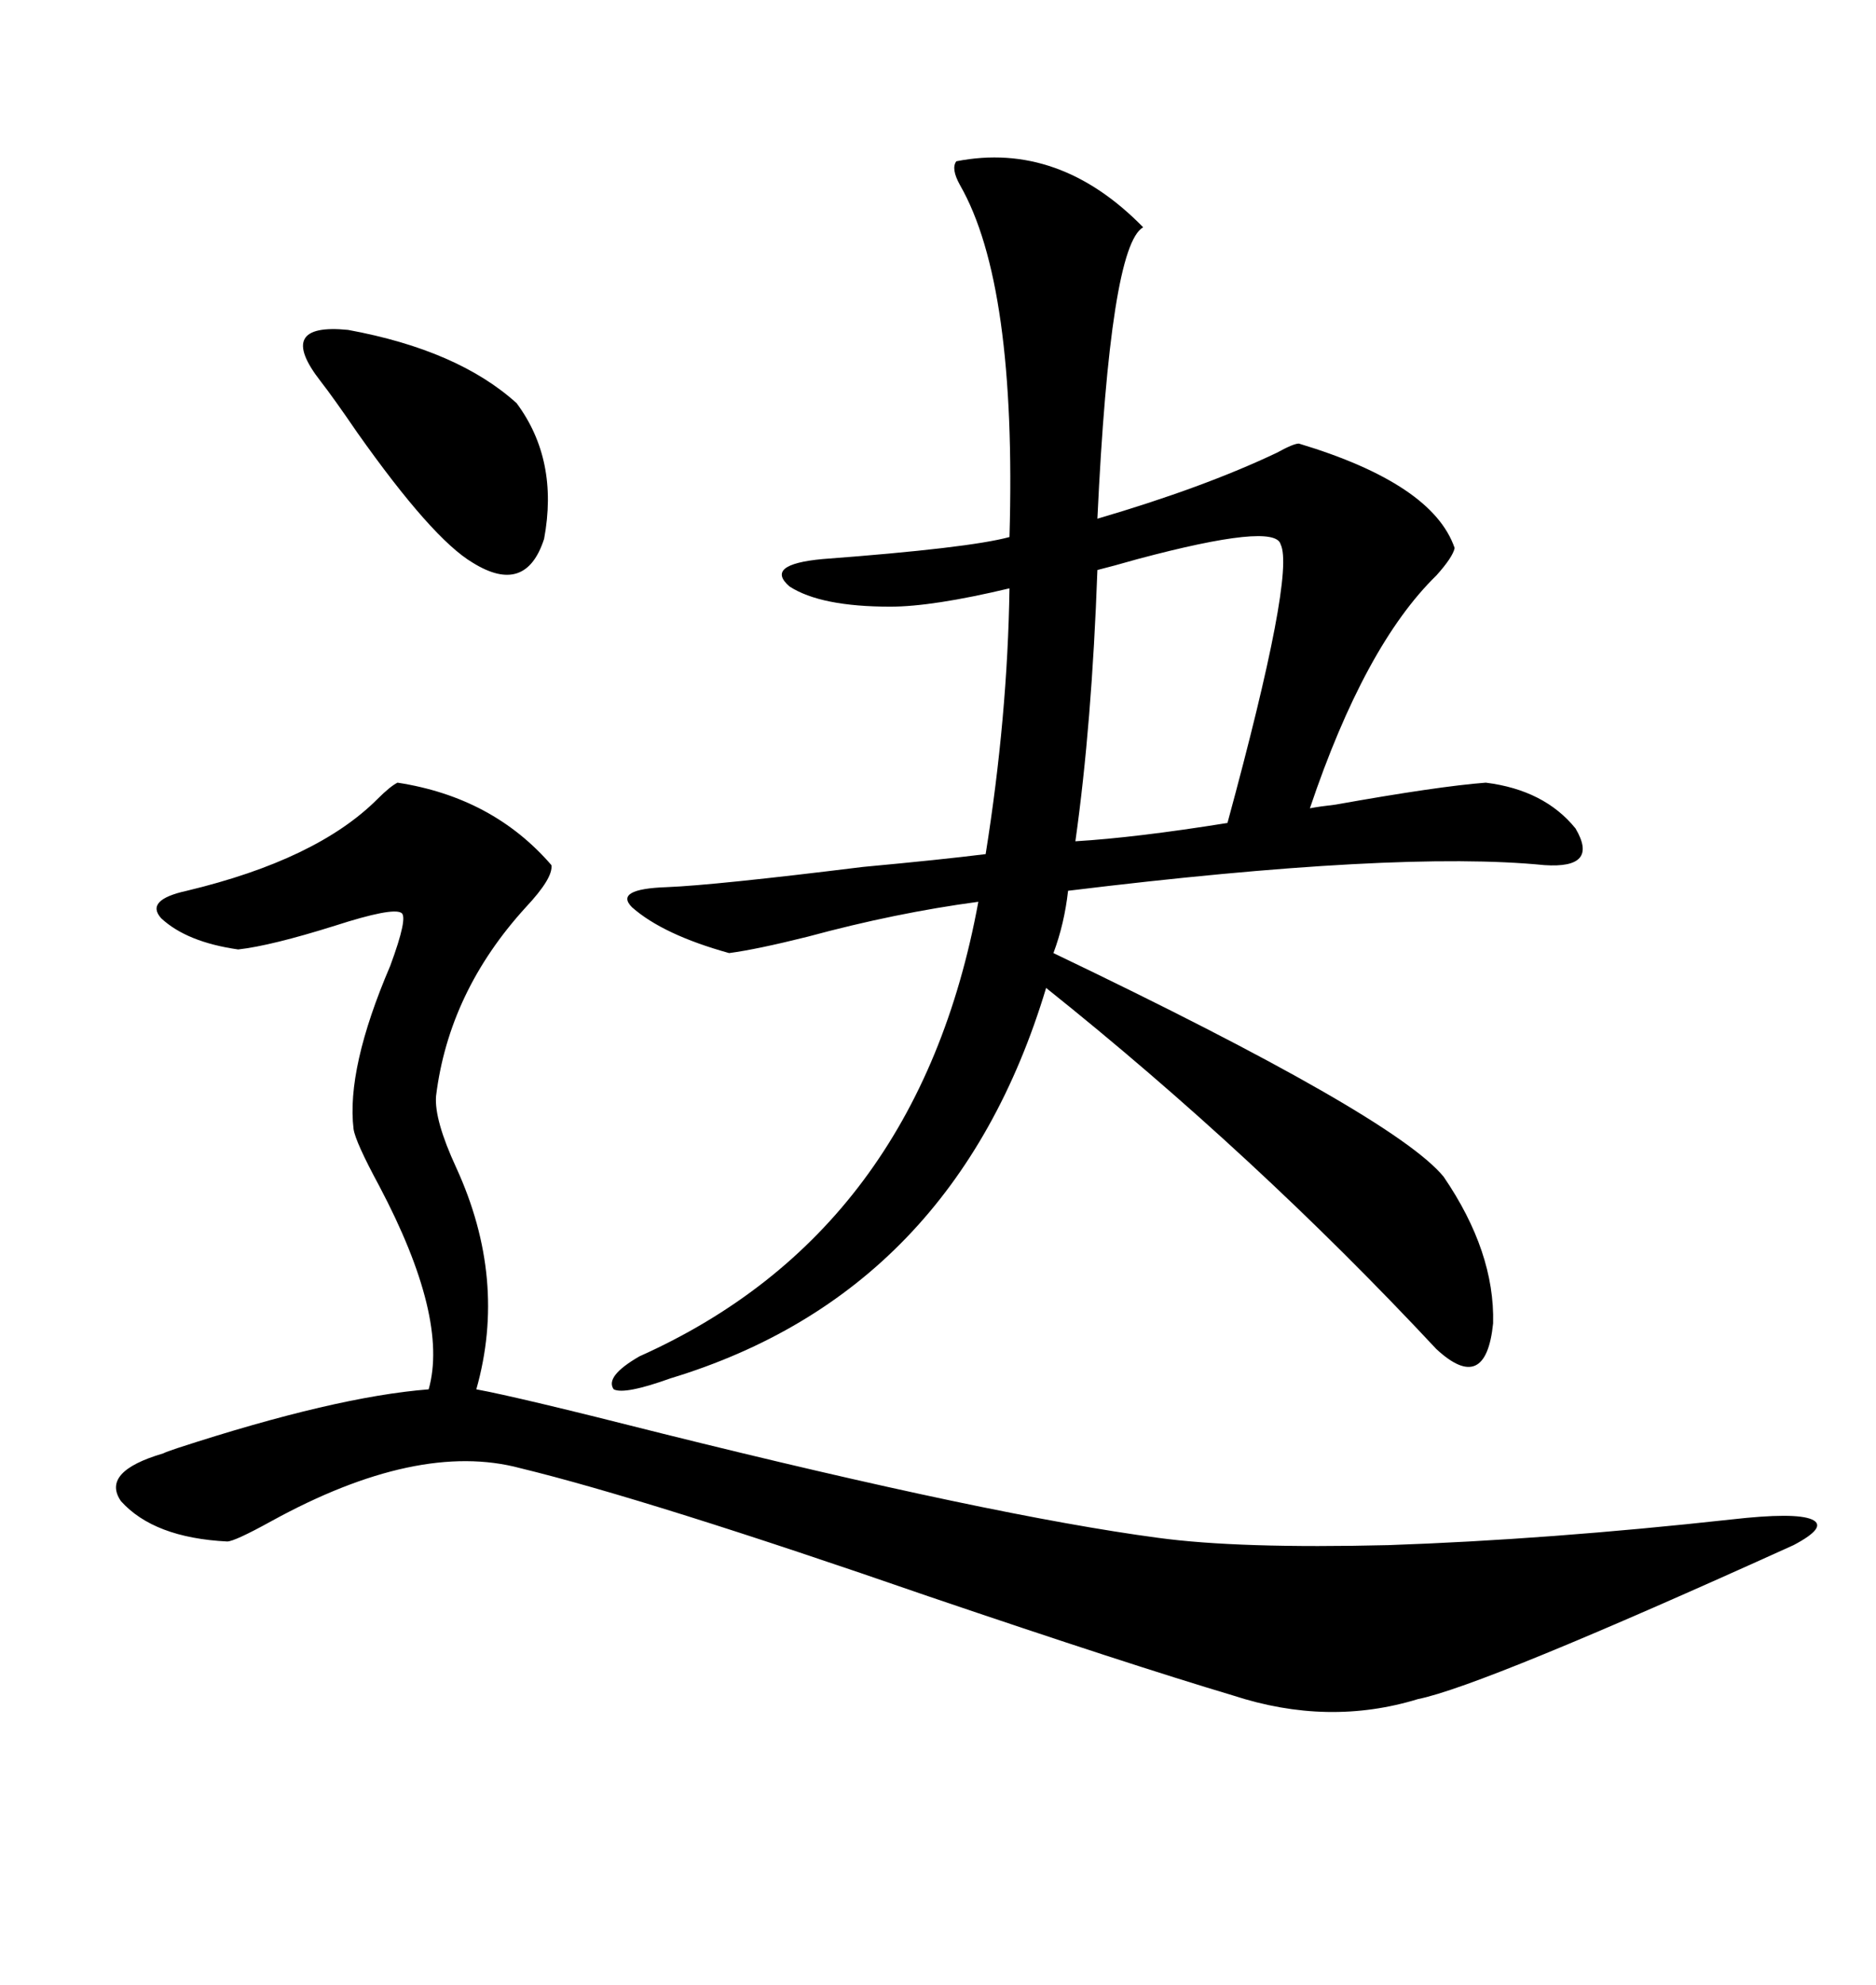 <svg xmlns="http://www.w3.org/2000/svg" xmlns:xlink="http://www.w3.org/1999/xlink" width="300" height="317.285"><path d="M152.93 25.78L152.93 25.78Q169.34 22.56 182.81 36.33L182.81 36.33Q177.54 39.26 175.49 82.91L175.49 82.91Q192.48 77.93 204.20 72.36L204.20 72.36Q206.84 70.90 207.71 70.90L207.71 70.90Q229.10 77.34 232.62 87.60L232.62 87.60Q232.32 89.06 229.69 91.99L229.69 91.99Q218.26 103.13 209.47 129.20L209.47 129.20Q210.94 128.91 213.57 128.61L213.57 128.61Q229.98 125.68 237.60 125.10L237.60 125.10Q246.97 126.27 251.95 132.42L251.95 132.42Q255.76 138.87 246.97 138.28L246.97 138.28Q223.54 135.94 170.80 142.38L170.80 142.38Q170.21 147.66 168.46 152.34L168.46 152.34Q222.95 178.42 230.86 188.09L230.86 188.09Q239.06 200.10 238.77 211.52L238.77 211.52Q237.60 222.95 229.69 215.63L229.69 215.63Q200.68 184.57 167.29 157.91L167.29 157.91Q152.64 206.54 107.23 220.31L107.23 220.31Q99.90 222.95 98.14 222.07L98.14 222.07Q96.68 220.02 102.25 216.80L102.25 216.80Q146.78 196.88 156.45 144.14L156.45 144.14Q143.26 145.90 129.20 149.71L129.20 149.71Q121.00 151.76 116.60 152.34L116.60 152.34Q106.05 149.41 101.07 145.02L101.07 145.02Q98.14 142.09 106.64 141.80L106.64 141.80Q114.26 141.50 137.99 138.57L137.99 138.57Q150.59 137.40 157.62 136.52L157.62 136.52Q161.13 114.55 161.43 94.04L161.43 94.04Q149.12 96.97 142.38 96.97L142.38 96.97Q131.25 96.97 126.27 93.75L126.27 93.75Q122.17 90.23 131.54 89.36L131.54 89.36Q154.98 87.60 161.43 85.84L161.43 85.84Q162.60 45.41 153.52 29.59L153.52 29.59Q152.05 26.95 152.93 25.78ZM63.57 125.10L63.57 125.10Q78.81 127.44 88.18 138.28L88.18 138.28Q88.48 140.33 84.08 145.02L84.08 145.02Q71.78 158.50 69.73 175.20L69.73 175.20Q69.43 179.00 72.95 186.62L72.95 186.62Q81.15 204.49 76.17 222.07L76.17 222.07Q82.62 223.24 105.76 229.10L105.76 229.10Q158.79 242.29 185.16 245.80L185.16 245.80Q198.05 247.56 222.07 246.97L222.07 246.97Q247.56 246.09 276.86 242.87L276.86 242.87Q287.11 241.70 289.75 242.87L289.75 242.87Q292.38 244.04 286.82 246.97L286.82 246.97Q237.01 269.53 226.76 271.58L226.76 271.58Q212.40 275.98 197.17 271.00L197.17 271.00Q180.47 266.02 148.54 255.18L148.54 255.18Q103.71 239.65 83.20 234.67L83.20 234.67Q66.80 230.27 43.36 243.16L43.36 243.16Q37.50 246.39 36.33 246.39L36.33 246.39Q24.61 245.80 19.34 239.94L19.34 239.94Q16.11 235.25 26.07 232.32L26.07 232.32Q26.66 232.03 28.42 231.45L28.42 231.45Q53.61 223.24 68.55 222.07L68.55 222.07Q71.78 210.64 60.64 189.55L60.64 189.55Q56.84 182.52 56.54 180.47L56.54 180.47Q55.37 170.80 62.40 154.39L62.40 154.39Q65.33 146.48 64.16 145.90L64.16 145.90Q62.70 145.02 53.61 147.95L53.61 147.95Q43.36 151.17 38.09 151.76L38.09 151.76Q29.88 150.59 25.78 146.78L25.78 146.78Q23.14 143.85 29.88 142.38L29.88 142.38Q50.68 137.40 60.35 127.73L60.35 127.73Q62.40 125.68 63.57 125.10ZM171.97 134.47L171.97 134.47Q181.64 133.89 196.29 131.54L196.29 131.54Q207.13 91.70 204.79 87.01L204.79 87.01Q203.91 83.50 181.93 89.36L181.93 89.36Q177.83 90.53 175.49 91.11L175.49 91.11Q174.61 115.72 171.97 134.47ZM51.27 60.94L51.27 60.94Q43.95 51.56 55.66 52.73L55.66 52.73Q73.24 55.96 82.62 64.45L82.62 64.45Q89.36 73.54 87.01 86.13L87.01 86.13Q84.08 95.21 75.59 89.94L75.59 89.94Q69.14 86.13 57.13 69.14L57.13 69.14Q53.32 63.57 51.27 60.94Z"/></svg>
